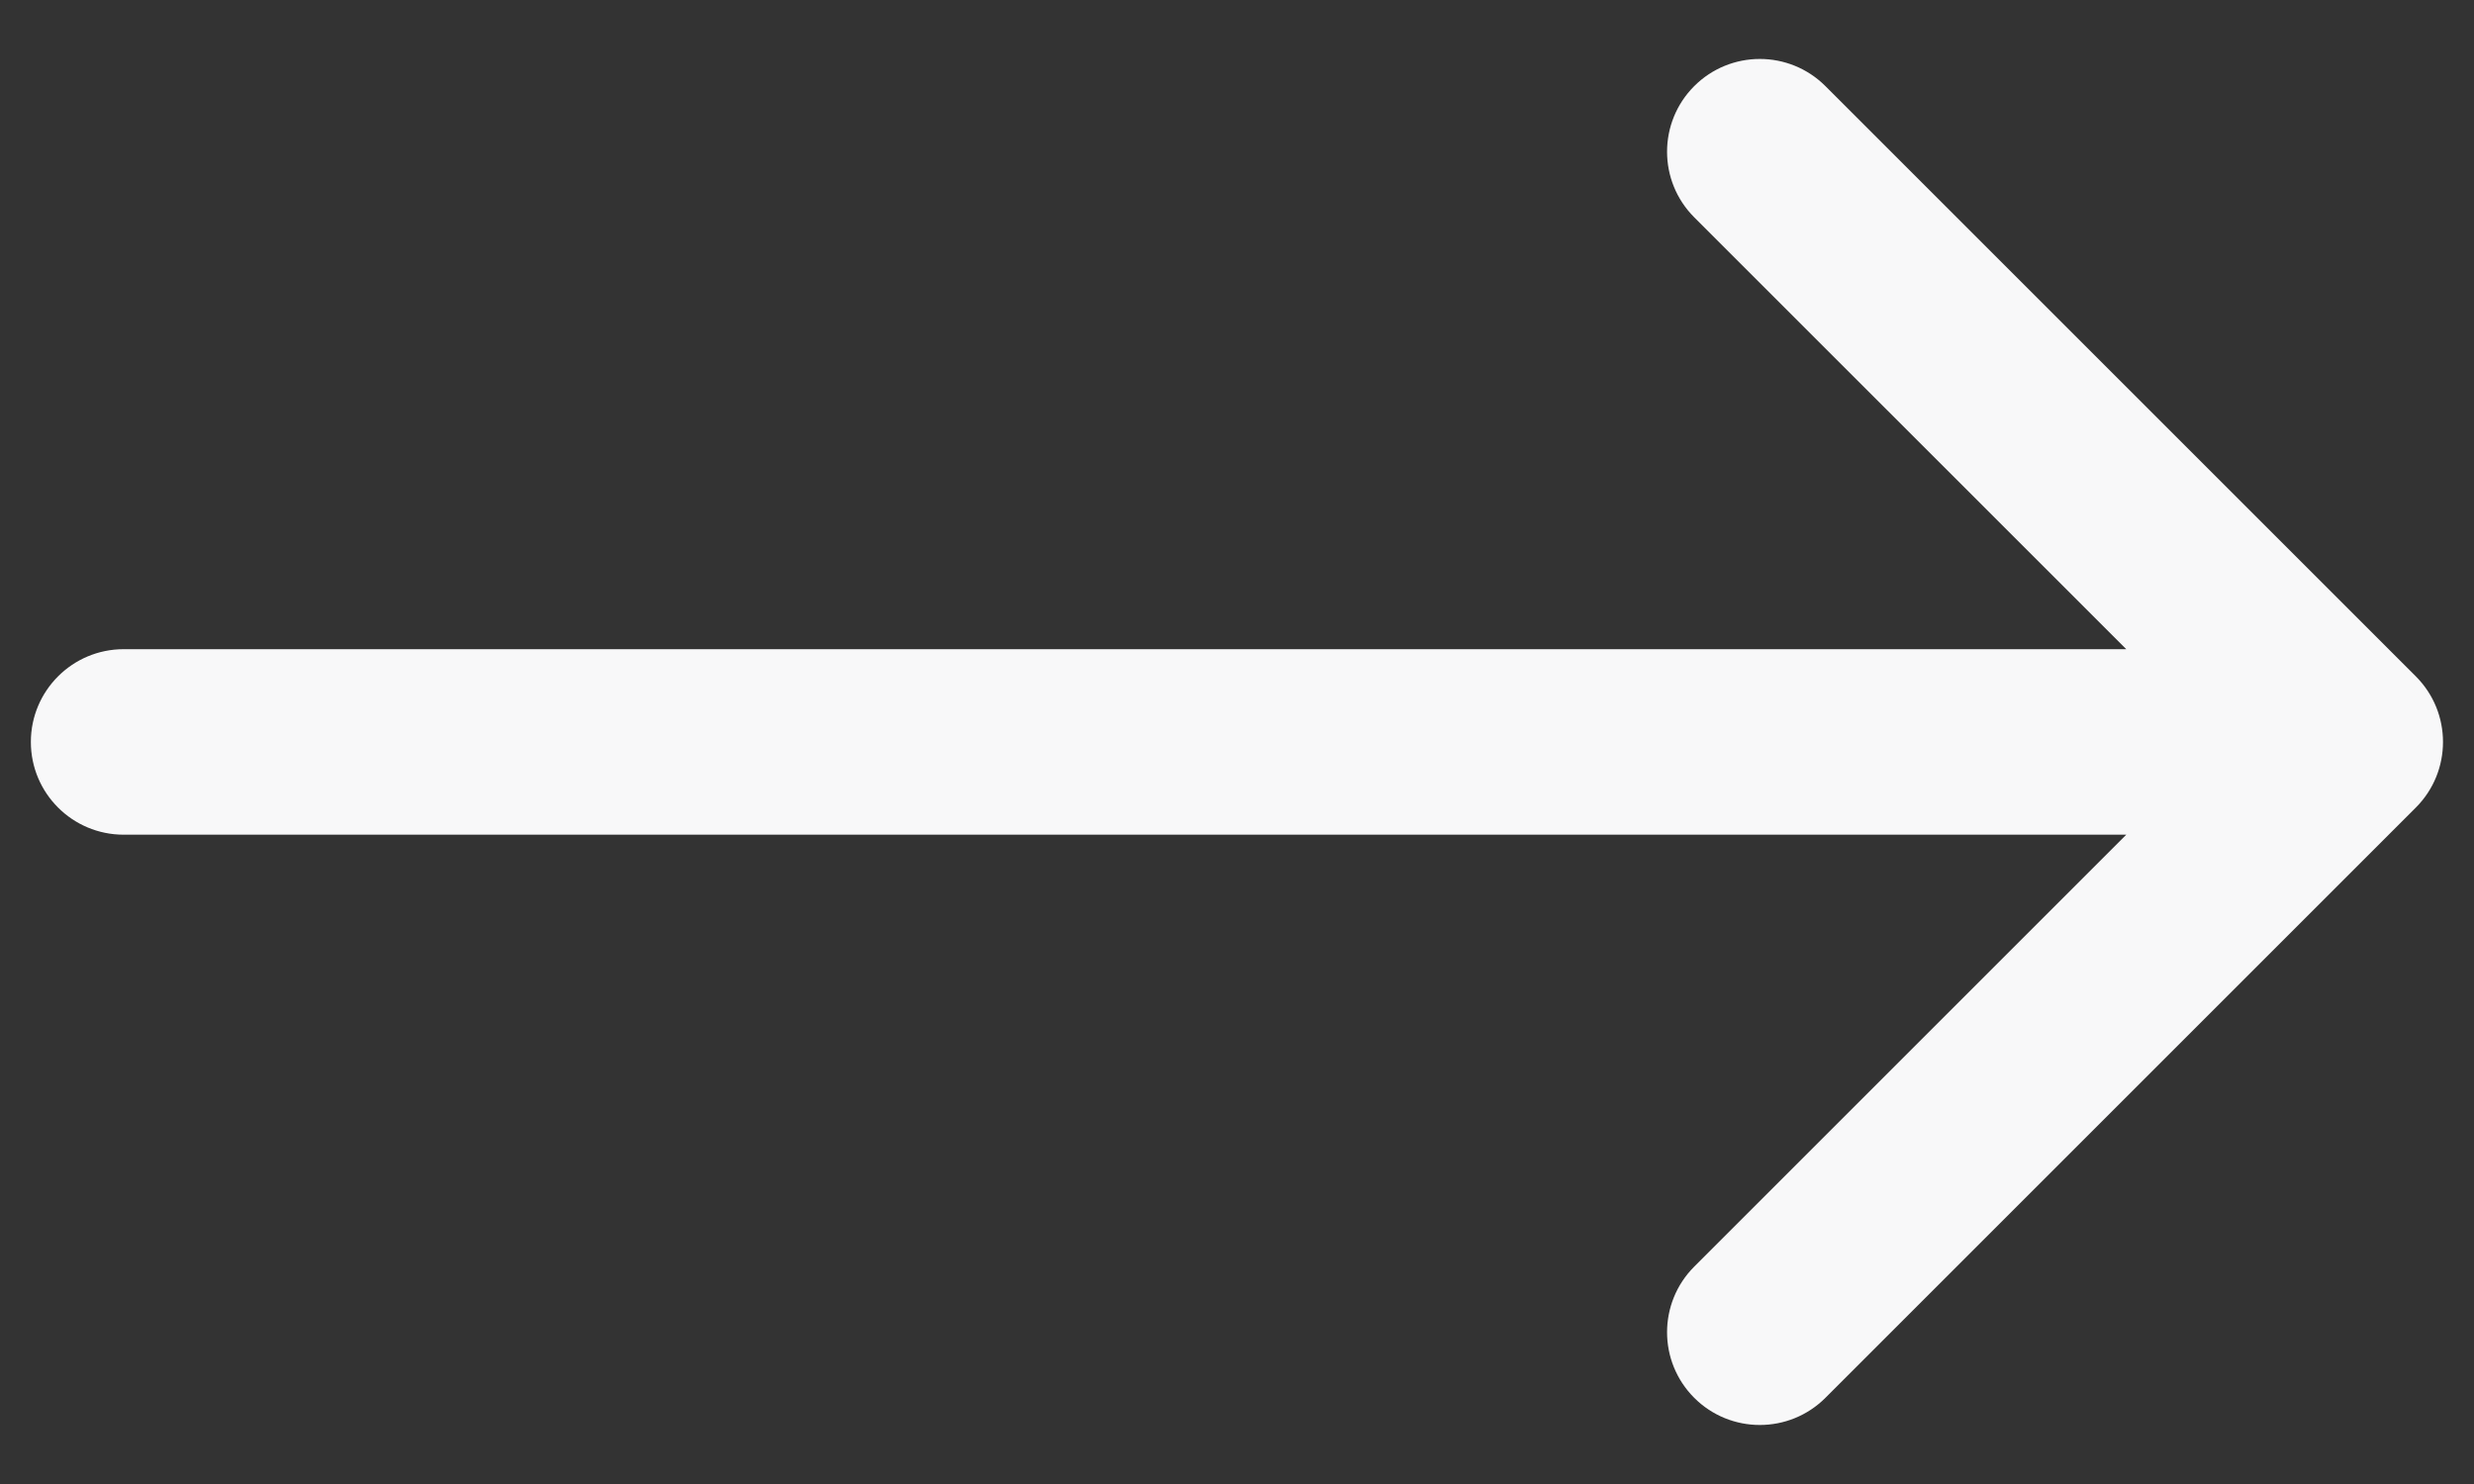 <svg width="40" height="24" viewBox="0 0 40 24" fill="none" xmlns="http://www.w3.org/2000/svg">
<rect x="0" y="0" width="40" height="24" fill="#333333" stroke="none"/>
<path id="Arrow 2" d="M1.999 10.499C1.171 10.499 0.499 11.171 0.499 11.999C0.499 12.828 1.171 13.499 1.999 13.499V10.499ZM39.06 13.06C39.645 12.474 39.645 11.525 39.06 10.939L29.514 1.393C28.928 0.807 27.978 0.807 27.392 1.393C26.807 1.979 26.807 2.928 27.392 3.514L35.878 11.999L27.392 20.485C26.807 21.071 26.807 22.02 27.392 22.606C27.978 23.192 28.928 23.192 29.514 22.606L39.06 13.06ZM1.999 13.499H37.999V10.499H1.999V13.499Z" fill="#F8F8F9"/>
</svg>
